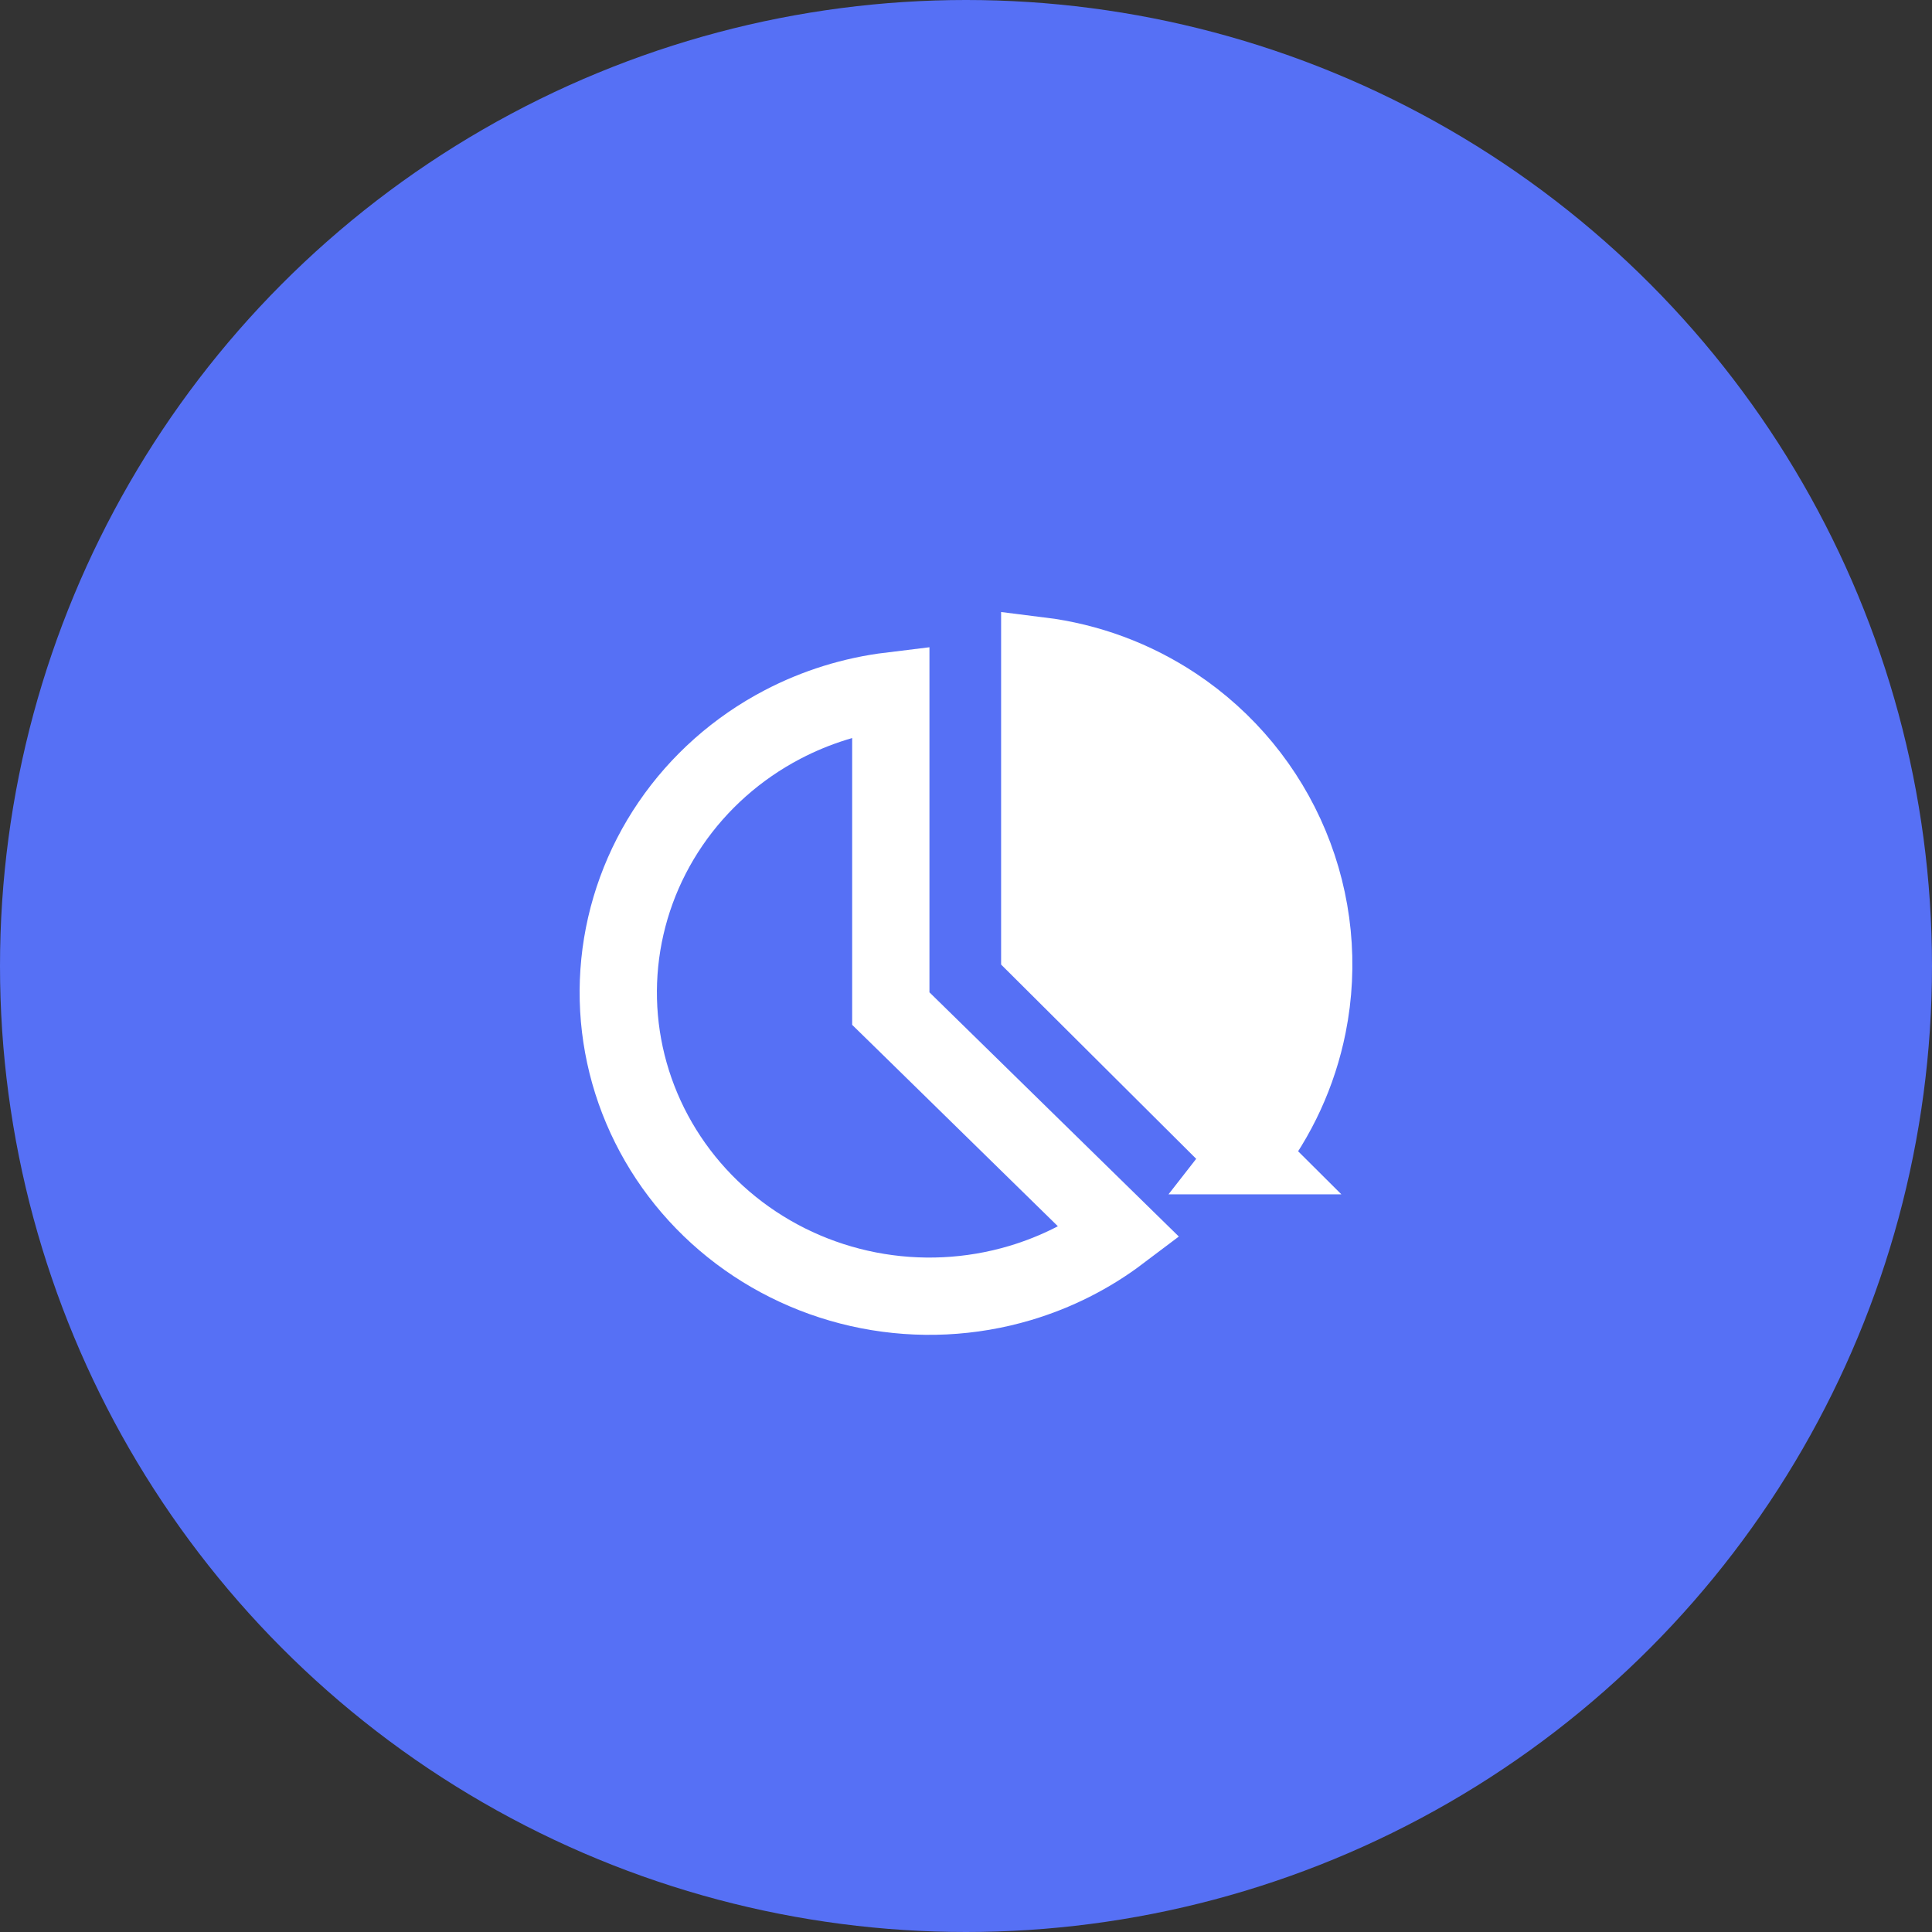 <svg fill="none" height="75" viewBox="0 0 75 75" width="75" xmlns="http://www.w3.org/2000/svg"><rect x="0" y="0" width="75" height="75" fill="#333333" stroke="none"/><circle cx="37.5" cy="37.5" fill="#5670f5" r="37.5"/><g stroke="#fff" stroke-width="3"><path d="m34.581 38.522v.631l.451.441 8.436 8.261c-1.155.872-2.466 1.535-3.873 1.953-1.905.566-3.924.663-5.877.283-1.953-.38-3.778-1.226-5.313-2.459-1.535-1.233-2.732-2.816-3.489-4.605-.757-1.789-1.051-3.732-.857-5.657.194-1.925.87-3.776 1.97-5.388 1.101-1.613 2.593-2.938 4.346-3.855 1.311-.686 2.737-1.128 4.206-1.307z"/><path d="m48.44 44.864-8.077-8.043v-11.365c1.87.232 3.667.895 5.245 1.945 1.996 1.328 3.551 3.215 4.468 5.422.918 2.207 1.158 4.634.69 6.976-.37 1.852-1.169 3.585-2.327 5.065z" fill="#fff"/></g></svg>